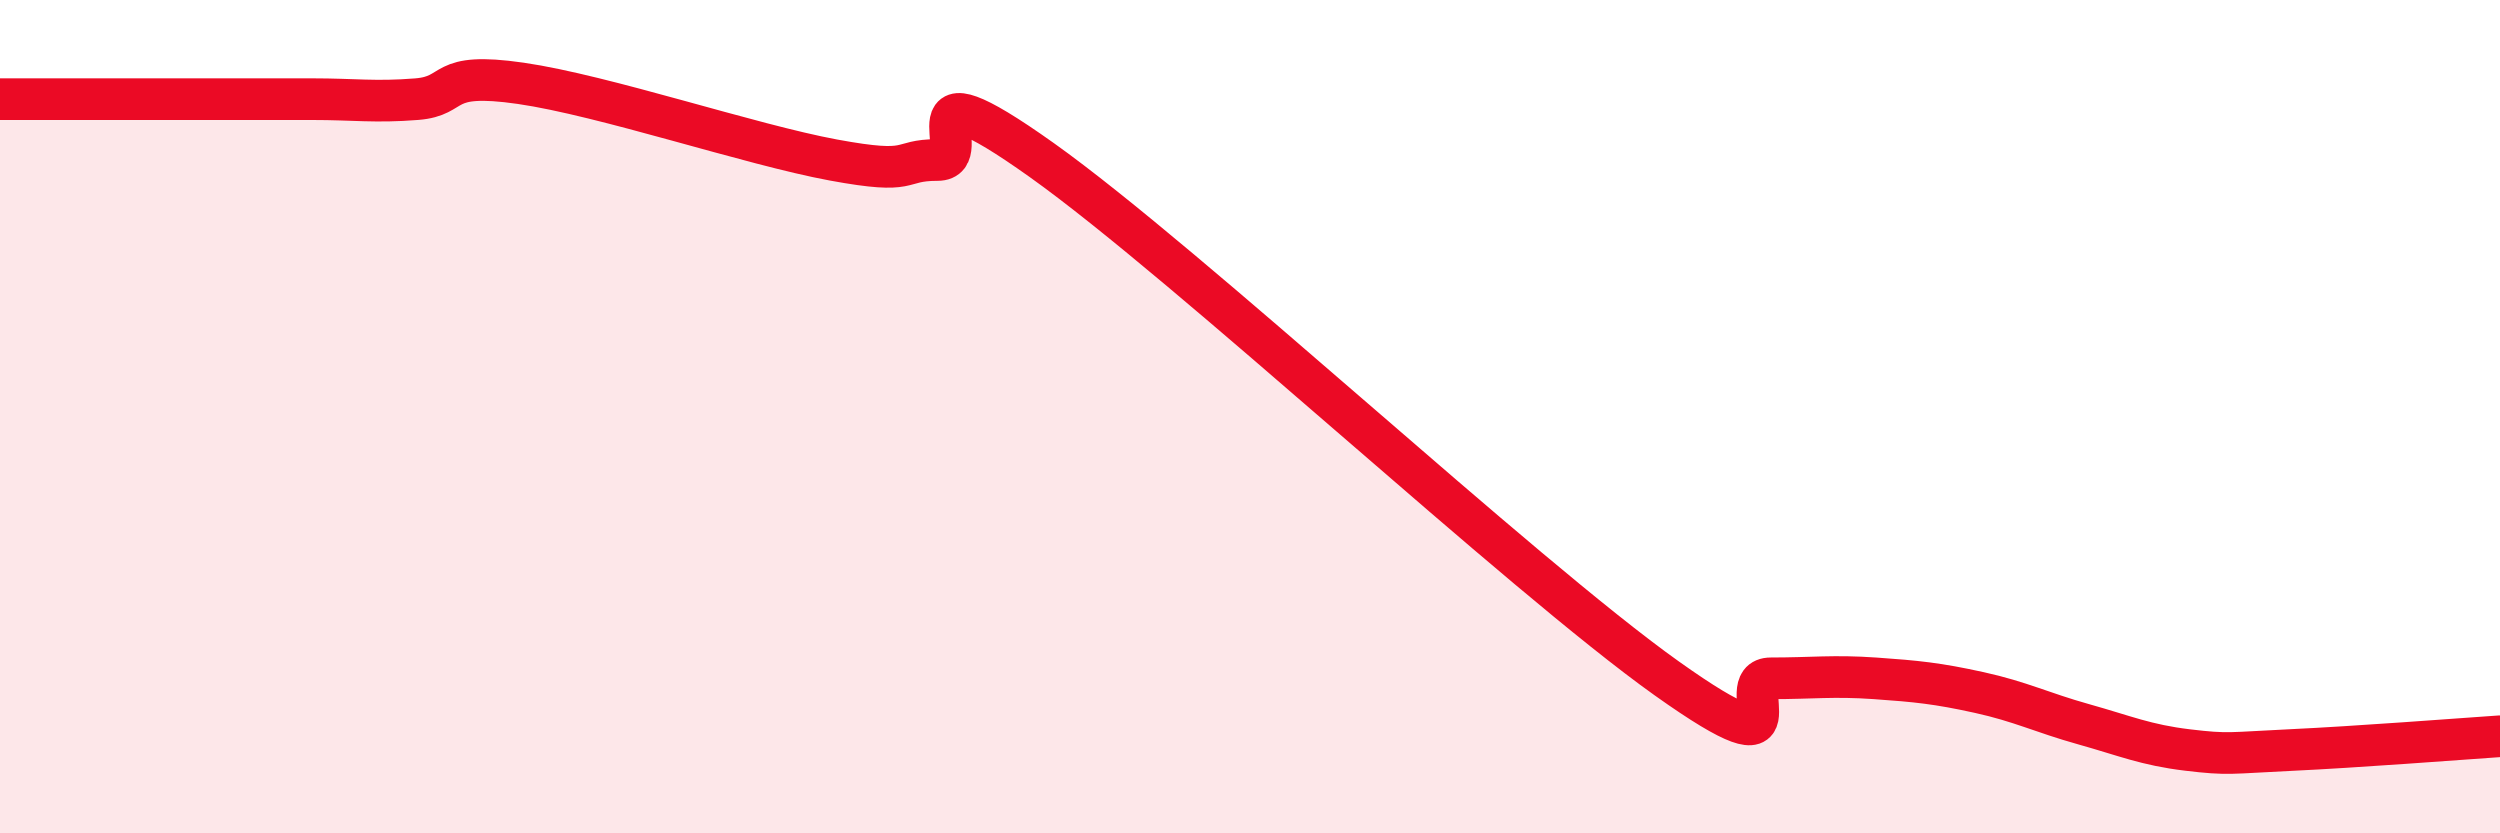 
    <svg width="60" height="20" viewBox="0 0 60 20" xmlns="http://www.w3.org/2000/svg">
      <path
        d="M 0,2.38 C 0.5,2.38 1.5,2.38 2.5,2.38 C 3.5,2.38 4,2.38 5,2.38 C 6,2.38 6.5,2.38 7.5,2.38 C 8.5,2.38 9,2.46 10,2.38 C 11,2.3 10.5,1.71 12.5,2 C 14.5,2.29 18,3.47 20,3.84 C 22,4.21 21.5,3.84 22.5,3.84 C 23.5,3.84 21.5,1.35 25,3.84 C 28.5,6.33 36.5,13.79 40,16.28 C 43.5,18.77 41.5,16.28 42.5,16.28 C 43.5,16.28 44,16.21 45,16.28 C 46,16.35 46.5,16.4 47.5,16.62 C 48.5,16.84 49,17.1 50,17.38 C 51,17.66 51.5,17.88 52.5,18 C 53.5,18.12 53.5,18.07 55,18 C 56.5,17.93 59,17.74 60,17.67L60 20L0 20Z"
        fill="#EB0A25"
        opacity="0.1"
        stroke-linecap="round"
        stroke-linejoin="round"
      />
      <path
        d="M 0,2.38 C 0.5,2.38 1.5,2.38 2.5,2.38 C 3.5,2.38 4,2.38 5,2.38 C 6,2.38 6.5,2.38 7.5,2.38 C 8.5,2.38 9,2.46 10,2.38 C 11,2.3 10.5,1.71 12.5,2 C 14.5,2.29 18,3.47 20,3.84 C 22,4.21 21.5,3.84 22.5,3.84 C 23.5,3.84 21.5,1.35 25,3.84 C 28.5,6.33 36.5,13.79 40,16.28 C 43.5,18.77 41.5,16.28 42.5,16.28 C 43.5,16.28 44,16.21 45,16.28 C 46,16.35 46.5,16.4 47.5,16.62 C 48.5,16.84 49,17.1 50,17.38 C 51,17.66 51.5,17.88 52.5,18 C 53.5,18.12 53.5,18.07 55,18 C 56.5,17.93 59,17.74 60,17.67"
        stroke="#EB0A25"
        stroke-width="1"
        fill="none"
        stroke-linecap="round"
        stroke-linejoin="round"
      />
    </svg>
  